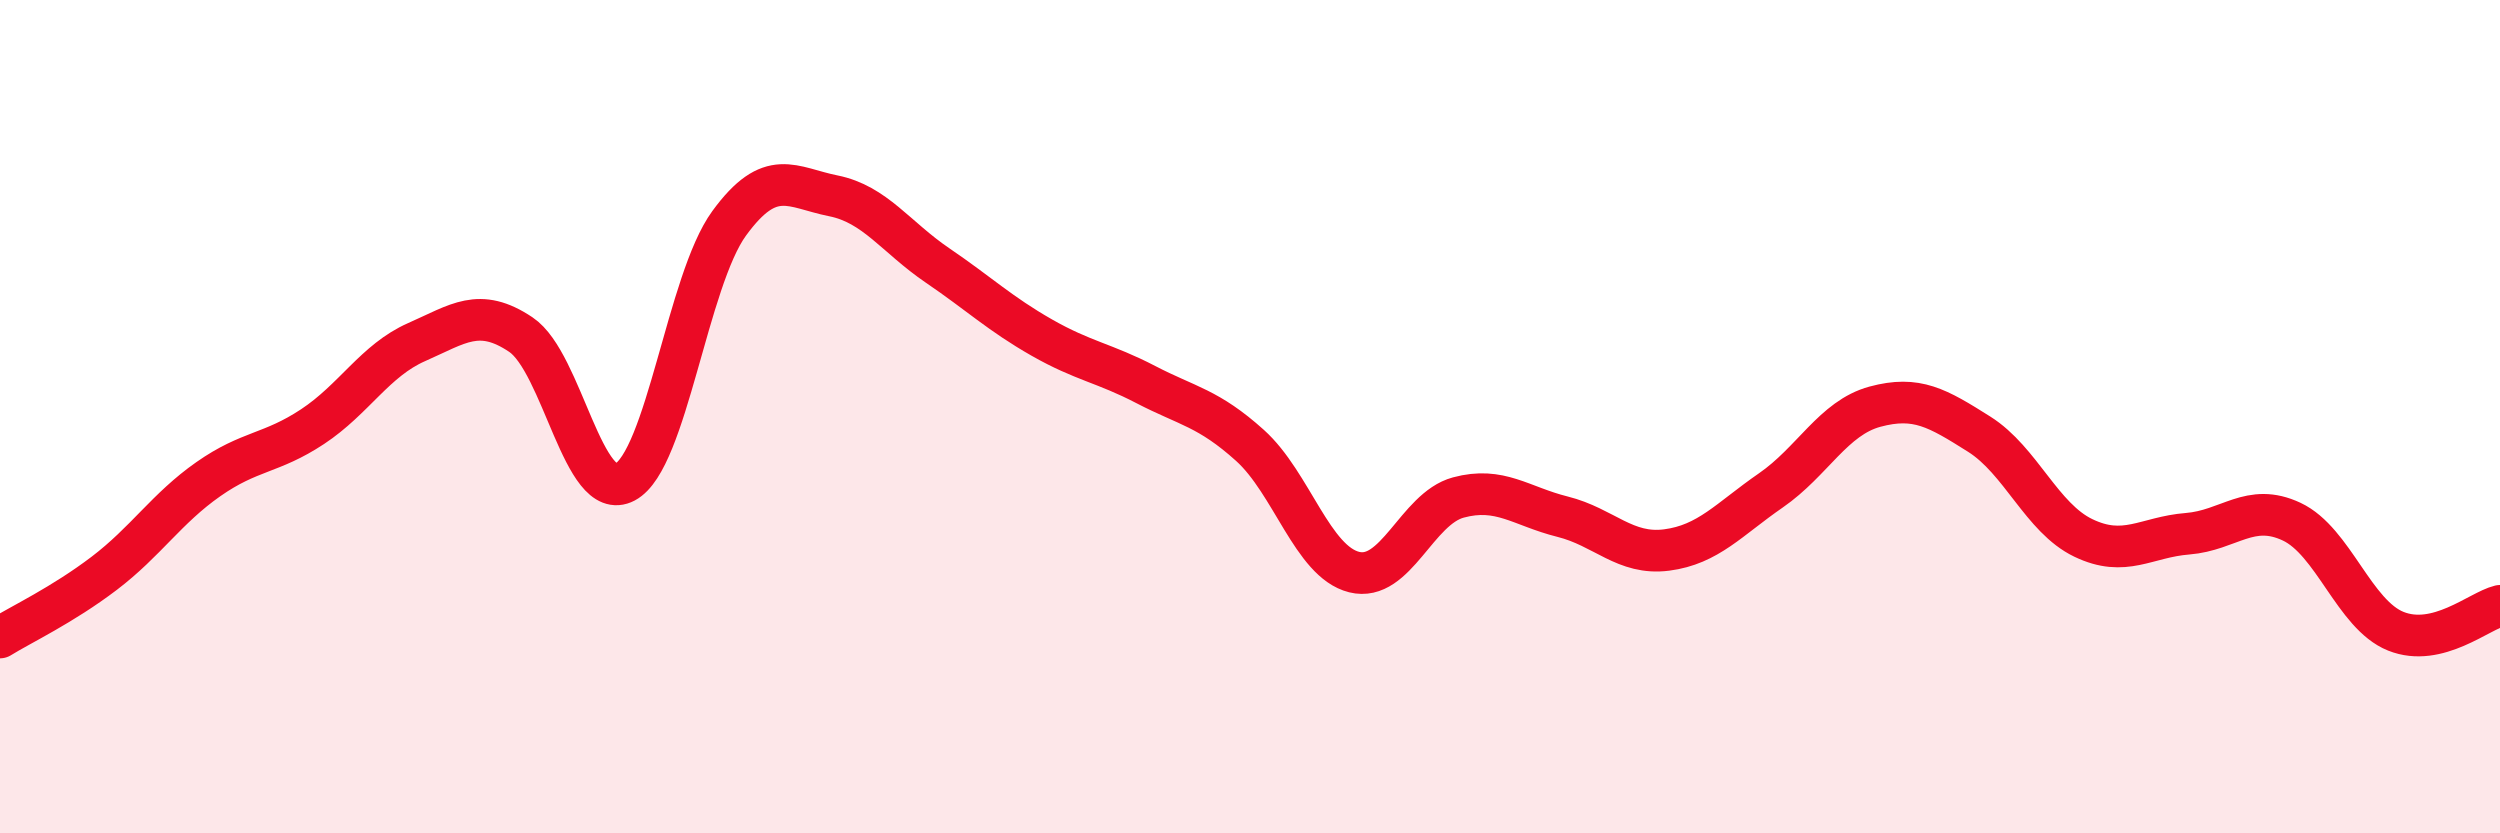 
    <svg width="60" height="20" viewBox="0 0 60 20" xmlns="http://www.w3.org/2000/svg">
      <path
        d="M 0,15.3 C 0.5,14.99 1.5,14.52 2.5,13.76 C 3.5,13 4,12.2 5,11.5 C 6,10.8 6.5,10.9 7.5,10.24 C 8.5,9.58 9,8.65 10,8.21 C 11,7.77 11.5,7.36 12.5,8.03 C 13.5,8.7 14,12.1 15,11.57 C 16,11.04 16.5,6.73 17.5,5.36 C 18.5,3.99 19,4.5 20,4.7 C 21,4.9 21.5,5.69 22.5,6.37 C 23.5,7.05 24,7.53 25,8.1 C 26,8.67 26.5,8.71 27.5,9.23 C 28.5,9.75 29,9.79 30,10.69 C 31,11.59 31.5,13.48 32.5,13.73 C 33.5,13.98 34,12.21 35,11.94 C 36,11.67 36.5,12.15 37.5,12.4 C 38.5,12.65 39,13.33 40,13.2 C 41,13.07 41.5,12.46 42.5,11.77 C 43.5,11.08 44,10.03 45,9.76 C 46,9.49 46.5,9.79 47.5,10.42 C 48.5,11.05 49,12.43 50,12.91 C 51,13.39 51.5,12.89 52.5,12.81 C 53.5,12.73 54,12.05 55,12.52 C 56,12.99 56.5,14.75 57.5,15.15 C 58.5,15.55 59.5,14.66 60,14.54L60 20L0 20Z"
        fill="#EB0A25"
        opacity="0.1"
        stroke-linecap="round"
        stroke-linejoin="round"
      />
      <path
        d="M 0,15.3 C 0.5,14.99 1.5,14.52 2.5,13.76 C 3.5,13 4,12.2 5,11.5 C 6,10.8 6.5,10.9 7.5,10.24 C 8.5,9.58 9,8.65 10,8.21 C 11,7.77 11.5,7.36 12.5,8.03 C 13.5,8.7 14,12.1 15,11.57 C 16,11.04 16.5,6.73 17.5,5.36 C 18.5,3.99 19,4.5 20,4.7 C 21,4.9 21.5,5.69 22.5,6.37 C 23.5,7.05 24,7.53 25,8.1 C 26,8.67 26.5,8.71 27.5,9.23 C 28.5,9.75 29,9.79 30,10.69 C 31,11.59 31.5,13.48 32.5,13.73 C 33.5,13.98 34,12.21 35,11.94 C 36,11.67 36.5,12.15 37.5,12.4 C 38.5,12.65 39,13.33 40,13.2 C 41,13.07 41.5,12.46 42.5,11.77 C 43.5,11.08 44,10.03 45,9.76 C 46,9.49 46.5,9.79 47.5,10.42 C 48.5,11.05 49,12.43 50,12.91 C 51,13.39 51.5,12.89 52.5,12.81 C 53.5,12.73 54,12.05 55,12.52 C 56,12.99 56.5,14.75 57.5,15.15 C 58.5,15.55 59.5,14.66 60,14.54"
        stroke="#EB0A25"
        stroke-width="1"
        fill="none"
        stroke-linecap="round"
        stroke-linejoin="round"
      />
    </svg>
  